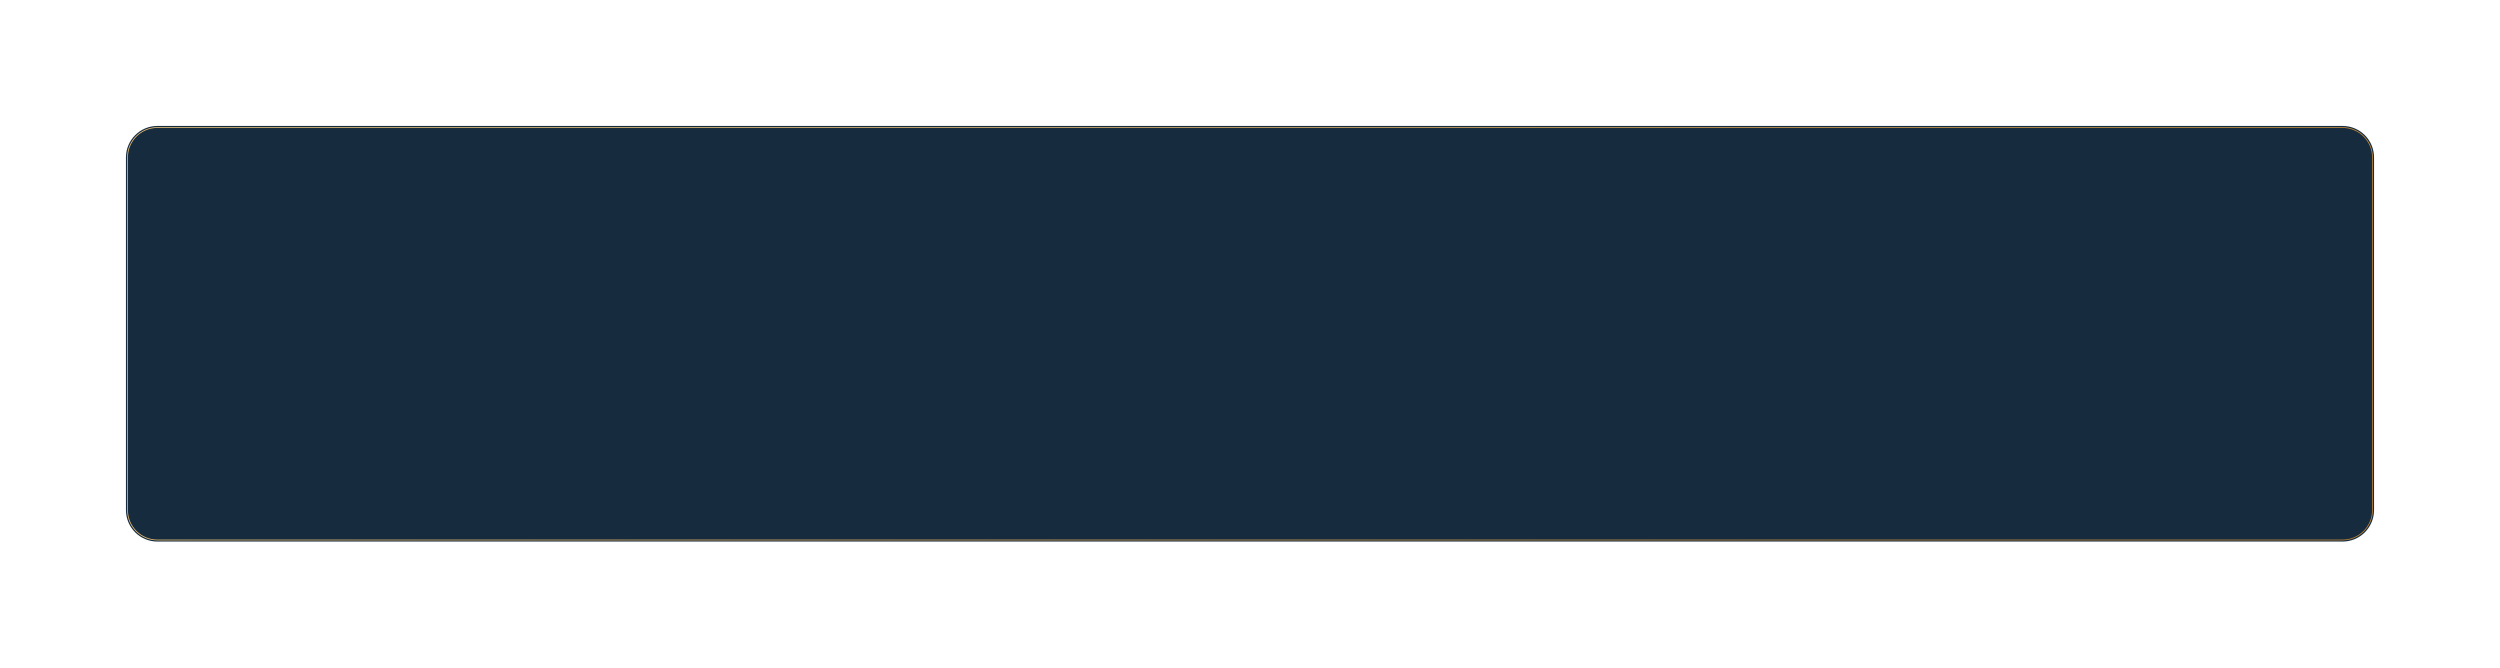 <?xml version="1.0" encoding="UTF-8"?> <svg xmlns="http://www.w3.org/2000/svg" width="3176" height="848" viewBox="0 0 3176 848" fill="none"> <g filter="url(#filter0_d_758_178)"> <path d="M160 200C160 177.909 177.909 160 200 160H1588H2976C2998.09 160 3016 177.909 3016 200V648C3016 670.091 2998.09 688 2976 688H200C177.909 688 160 670.091 160 648V200Z" fill="#162B3E"></path> <path d="M162 200C162 179.013 179.013 162 200 162H1588H2976C2996.99 162 3014 179.013 3014 200V648C3014 668.987 2996.99 686 2976 686H200C179.013 686 162 668.987 162 648V200Z" stroke="url(#paint0_linear_758_178)"></path> </g> <defs> <filter id="filter0_d_758_178" x="0" y="0" width="3176" height="848" filterUnits="userSpaceOnUse" color-interpolation-filters="sRGB"> <feFlood flood-opacity="0" result="BackgroundImageFix"></feFlood> <feColorMatrix in="SourceAlpha" type="matrix" values="0 0 0 0 0 0 0 0 0 0 0 0 0 0 0 0 0 0 127 0" result="hardAlpha"></feColorMatrix> <feOffset></feOffset> <feGaussianBlur stdDeviation="20"></feGaussianBlur> <feComposite in2="hardAlpha" operator="out"></feComposite> <feColorMatrix type="matrix" values="0 0 0 0 0.038 0 0 0 0 0.086 0 0 0 0 0.129 0 0 0 0.46 0"></feColorMatrix> <feBlend mode="normal" in2="BackgroundImageFix" result="effect1_dropShadow_758_178"></feBlend> <feBlend mode="normal" in="SourceGraphic" in2="effect1_dropShadow_758_178" result="shape"></feBlend> </filter> <linearGradient id="paint0_linear_758_178" x1="926.441" y1="160" x2="1628.36" y2="1207.27" gradientUnits="userSpaceOnUse"> <stop stop-color="#E9BF77"></stop> <stop offset="1" stop-color="#C18736"></stop> </linearGradient> </defs> </svg> 